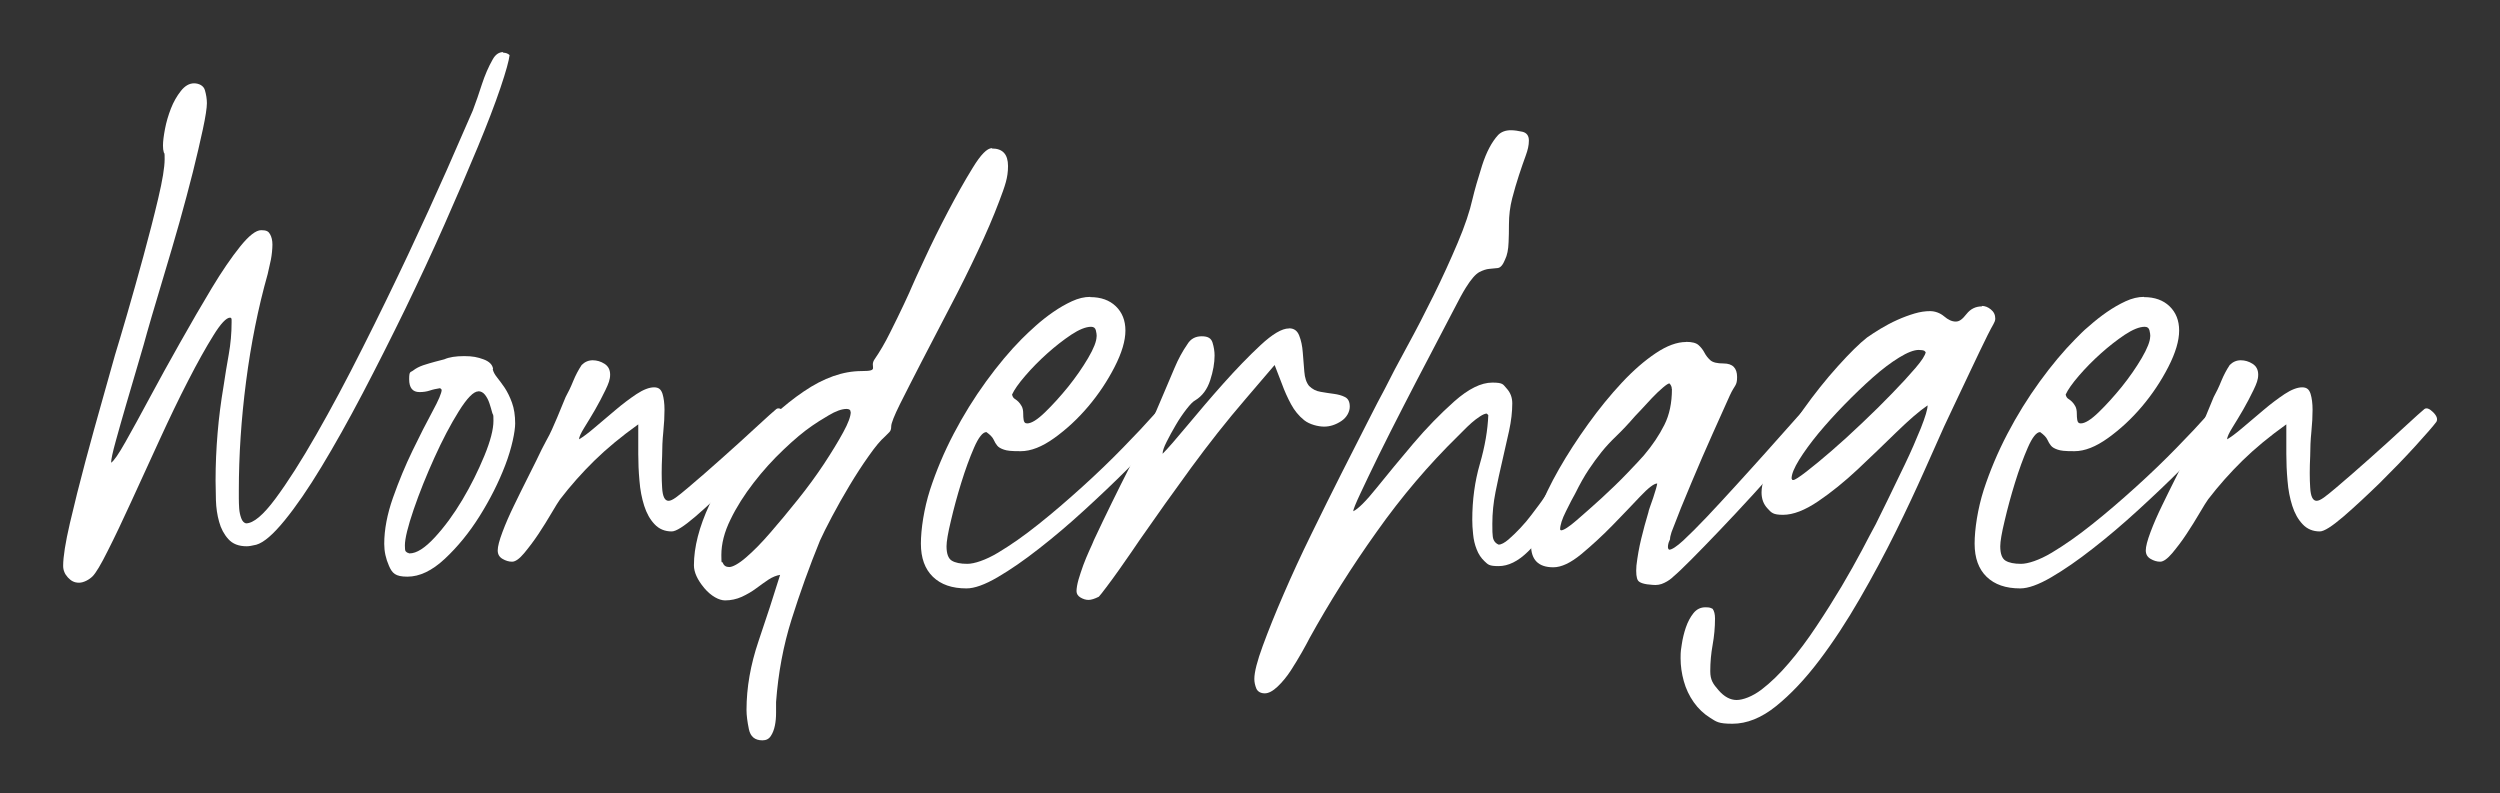 <svg viewBox="0 0 2106.1 668.2" version="1.1" xmlns="http://www.w3.org/2000/svg" id="Lag_1">
  
  <rect x="0" y="0" width="2106.1" height="668.2" fill="#333333" stroke="none"/>
  
  <defs>
    <style>
      .st0 {
        fill: #fff;
      }
    </style>
  </defs>
  <path d="M423.9,44.4c2.2,0,4,.7,5.4,2-.5,4.5-3,13.7-7.7,27.6-4.7,13.9-11.1,30.6-19.2,50.1s-17.4,41.2-27.9,64.9c-10.5,23.8-21.7,47.7-33.3,71.7-11.7,24-23.6,47.6-35.7,70.7-12.1,23.1-23.7,43.7-34.7,61.9-11,18.2-21.3,33.2-31,45.1-9.7,11.9-17.6,18.7-23.9,20.5-3.6.9-6.3,1.3-8.1,1.3-6.7,0-11.9-2-15.5-6.1-3.6-4-6.2-8.9-7.7-14.5-1.6-5.6-2.5-11.7-2.7-18.2-.2-6.5-.3-12-.3-16.5,0-13.5.6-26.8,1.7-40,1.1-13.2,2.8-26.4,5-39.4,1.3-9,2.8-17.9,4.4-26.9,1.6-9,2.4-17.9,2.4-26.9v-2.4c0-1.1-.5-1.7-1.3-1.7-3.1,0-7.9,5-14.1,15.1-6.3,10.1-13.4,22.8-21.2,38-7.9,15.3-15.9,32-24.2,50.1-8.3,18.2-16.2,35.3-23.6,51.5s-14,30.1-19.9,41.7c-5.8,11.7-10.1,18.8-12.8,21.5s-7.4,5.4-11.4,5.4-6.7-1.5-9.4-4.4c-2.7-2.9-4-6.2-4-9.8,0-7.6,1.9-19.6,5.7-36,3.8-16.4,8.2-33.8,13.1-52.2,4.9-18.4,9.8-35.9,14.5-52.5,4.7-16.6,8.2-28.9,10.4-37,2.2-7.2,5.6-18.5,10.1-34,4.5-15.5,9.1-31.9,13.8-49.1,4.7-17.3,8.9-33.5,12.5-48.8,3.6-15.2,5.4-26.2,5.4-33s-.2-4.1-.7-5.7c-.5-1.6-.7-3.5-.7-5.7,0-3.6.6-8.3,1.7-14.1,1.1-5.8,2.8-11.5,5-17.2,2.2-5.6,5-10.5,8.4-14.8,3.4-4.3,7.1-6.4,11.1-6.4s8,1.9,9.1,5.7c1.1,3.8,1.7,7.5,1.7,11.1s-1.1,11.3-3.4,21.9c-2.3,10.5-5,22.5-8.4,36s-7.2,27.7-11.4,42.7c-4.3,15-8.4,29.3-12.5,42.7-4,13.5-7.6,25.6-10.8,36.3-3.1,10.8-5.4,18.6-6.7,23.6-.9,3.1-2.8,9.7-5.7,19.5-2.9,9.9-6,20.2-9.1,31-3.1,10.8-6.1,21-8.7,30.6-2.7,9.7-4,15.8-4,18.5,2.2-1.3,6.3-7.2,12.1-17.5,5.8-10.3,12.7-22.8,20.5-37.4,7.8-14.6,16.4-30.1,25.6-46.4,9.2-16.4,18.1-31.6,26.6-45.8,8.5-14.1,16.5-25.8,23.9-35,7.4-9.2,13.3-13.8,17.8-13.8s6.1,1.1,7.4,3.4c1.3,2.3,2,5.2,2,8.7s-.5,8.7-1.3,12.8c-.9,4-1.8,8.1-2.7,12.1-8.1,28.7-14.1,58.9-18.2,90.5s-6.1,62.3-6.1,91.9v6.4c0,2.9.1,5.8.3,8.7.2,2.9.8,5.6,1.7,8.1.9,2.5,2.2,3.9,4,4.4,6.3,0,14.6-7,24.9-20.9,10.3-13.9,21.8-31.9,34.3-53.8,12.6-22,25.6-46.3,39-73,13.5-26.7,26.2-52.9,38.4-78.7,12.1-25.8,23-49.6,32.6-71.3,9.6-21.8,16.9-38.5,21.9-50.1,2.7-7.2,5.3-14.6,7.7-22.2,2.5-7.6,5.5-14.6,9.1-20.9,2.2-4,5.2-6.1,8.7-6.1Z" class="st0"></path>
  <path d="M415.1,310.9c.4,2.3,1.7,4.6,3.7,7.1,2,2.5,4.1,5.4,6.4,8.7,2.2,3.4,4.3,7.5,6.1,12.5,1.8,4.9,2.7,10.8,2.7,17.5s-2.8,20.8-8.4,35.3c-5.6,14.6-12.8,28.8-21.5,42.7-8.7,13.9-18.5,25.9-29.3,36s-21.3,15.1-31.6,15.1-12.8-3-15.5-9.1-4-12.2-4-18.5c0-12.1,2.5-25.1,7.4-39,4.9-13.9,10.4-27.1,16.5-39.7,6.1-12.6,11.7-23.6,16.8-33s7.7-15.5,7.7-18.2l-1.3-1.3c-3.1.5-6.1,1.1-8.7,2-2.7.9-5.6,1.3-8.7,1.3-5.8,0-8.7-3.6-8.7-10.8s1.1-5.6,3.4-7.4c2.3-1.8,5-3.2,8.4-4.4,3.4-1.1,6.7-2.1,10.1-3,3.4-.9,5.9-1.6,7.7-2,4-1.8,9.6-2.7,16.8-2.7s11.2.9,16.2,2.7c4.9,1.8,7.6,4.5,8.1,8.1ZM403,329.7c-4,0-9.5,5.6-16.5,16.8-7,11.2-13.8,24.2-20.5,39s-12.6,29.4-17.5,43.7c-4.9,14.4-7.4,24.5-7.4,30.3s.7,4.7,2,6.1c.5,0,.8.1,1,.3s.6.3,1,.3c5.8,0,12.9-4.5,21.2-13.5,8.3-9,16-19.5,23.2-31.6,7.2-12.1,13.3-24.4,18.5-37,5.2-12.6,7.7-22.4,7.7-29.6s-.3-4-1-6.7-1.5-5.4-2.4-8.1c-.9-2.7-2.1-5-3.7-7.1-1.6-2-3.5-3-5.7-3Z" class="st0"></path>
  <path d="M499.2,303.5c3.6,0,7,1,10.1,3,3.1,2,4.7,5,4.7,9.1s-1.3,7.5-4,13.1c-2.7,5.6-5.6,11.1-8.7,16.5-3.1,5.4-6.2,10.4-9.1,15.1-2.9,4.7-4.4,8-4.4,9.8,3.1-1.8,7.5-5,13.1-9.8,5.6-4.7,11.4-9.6,17.5-14.8,6.1-5.2,12-9.6,17.8-13.5,5.8-3.8,10.8-5.7,14.8-5.7s5.9,1.8,7.1,5.4c1.1,3.6,1.7,8.1,1.7,13.5s-.3,11.6-1,18.5c-.7,7-1,13.8-1,20.5-.5,10.3-.5,19.2,0,26.6.4,7.4,2.2,11.1,5.4,11.1s7.7-3.7,16.5-11.1,18.3-15.7,28.6-24.9c10.3-9.2,20-17.9,28.9-26.2,9-8.3,14.6-13.3,16.8-15.1,1.8-1.3,4.3-.4,7.4,2.7,3.1,3.1,4,5.8,2.7,8.1-2.7,3.6-8.6,10.4-17.8,20.5-9.2,10.1-19.2,20.4-29.9,31-10.8,10.5-21,20-30.6,28.3-9.7,8.3-16.3,12.5-19.9,12.5-5.8,0-10.7-2-14.5-6.1-3.8-4-6.7-9.2-8.7-15.5-2-6.3-3.4-13.3-4-21.2-.7-7.8-1-15.4-1-22.5v-24.9c-14.4,10.3-26.7,20.5-37,30.6-10.3,10.1-20,21-28.9,32.6-1.3,1.8-3.7,5.6-7.1,11.4-3.4,5.8-7.1,11.8-11.1,17.8s-8.1,11.4-12.1,16.2-7.4,7.1-10.1,7.1-5.4-.8-8.1-2.4c-2.7-1.6-4-3.9-4-7.1s1.3-8.3,4-15.5c2.7-7.2,6-14.7,9.8-22.5,3.8-7.8,7.5-15.4,11.1-22.5,3.6-7.2,6.1-12.1,7.4-14.8,3.6-7.6,6.4-13.2,8.4-16.8,2-3.6,3.7-6.8,5-9.8,1.3-2.9,2.8-6.3,4.4-10.1,1.6-3.8,3.9-9.5,7.1-17.2,2.2-4,4.4-8.5,6.4-13.5,2-4.9,4.4-9.4,7.1-13.5,2.7-2.7,5.8-4,9.4-4Z" class="st0"></path>
  <path d="M835.7,125.1c9,0,13.5,4.9,13.5,14.8s-2.5,16.6-7.4,29.6c-4.9,13-11,27.2-18.2,42.4-7.2,15.3-15,31.1-23.6,47.4-8.5,16.4-16.4,31.5-23.6,45.4-7.2,13.9-13.2,25.8-18.2,35.7-4.9,9.9-7.4,16.2-7.4,18.8s-.6,3.9-1.7,5l-3.7,3.7c-3.6,3.1-8.1,8.5-13.5,16.2-5.4,7.6-10.8,15.9-16.2,24.9-5.4,9-10.3,17.7-14.8,26.2-4.5,8.5-7.9,15.3-10.1,20.2-9,22-16.9,44.1-23.9,66.3-7,22.2-11.3,45.4-13.1,69.7v9.1c0,3.8-.3,7.4-1,10.8s-1.8,6.3-3.4,8.7c-1.6,2.5-3.9,3.7-7.1,3.7-6.3,0-10.1-3.1-11.4-9.4-1.3-6.3-2-11.7-2-16.2,0-18.8,3.4-38.1,10.1-57.9,6.7-19.7,12.8-38.4,18.2-55.9-3.1.5-6.4,1.8-9.8,4-3.4,2.3-6.8,4.7-10.4,7.4-3.6,2.7-7.6,5-12.1,7.1-4.5,2-9.2,3-14.1,3s-11.7-3.5-17.5-10.4c-5.8-7-8.7-13.3-8.7-19.2,0-15.2,4.4-32.3,13.1-51.1s20-36.6,33.6-53.2c13.7-16.6,28.9-30.6,45.8-42.1s33.1-17.2,48.8-17.2,6.3-3.2,10.8-9.8c4.5-6.5,8.9-14,13.1-22.5,4.3-8.5,8.2-16.6,11.8-24.2,3.6-7.6,5.8-12.6,6.7-14.8,1.3-3.1,4.9-11,10.8-23.6,5.8-12.6,12.3-25.7,19.5-39.4,7.2-13.7,14.1-26,20.9-37,6.7-11,12.1-16.5,16.2-16.5ZM716.6,347.2c0-1.8-1.1-2.7-3.4-2.7-4,0-9.1,1.8-15.1,5.4-6.1,3.6-10.7,6.5-13.8,8.7-7.2,4.9-15.3,11.7-24.2,20.2-9,8.5-17.4,17.8-25.2,27.9-7.8,10.1-14.4,20.4-19.5,31-5.2,10.5-7.7,20.5-7.7,29.9s.5,4.5,1.3,6.7c.9,2.3,2.7,3.4,5.4,3.4s7.9-2.7,14.1-8.1c6.3-5.4,13.1-12.3,20.5-20.9,7.4-8.5,15.1-17.8,23.2-27.9,8.1-10.1,15.4-20.1,21.9-29.9,6.5-9.9,11.9-18.7,16.2-26.6,4.3-7.8,6.4-13.6,6.4-17.2Z" class="st0"></path>
  <path d="M918.5,250.3c9,0,16.2,2.6,21.5,7.7,5.4,5.2,8.1,12,8.1,20.5s-3,18.7-9.1,30.6c-6.1,11.9-13.5,23-22.2,33.3-8.7,10.3-18.3,19.2-28.6,26.6-10.3,7.4-19.7,11.1-28.3,11.1s-11.4-.4-14.1-1.3c-2.7-.9-4.6-2-5.7-3.4-1.1-1.3-2.1-3-3-5-.9-2-2.9-4.1-6.1-6.4-3.1,0-6.6,4.4-10.4,13.1-3.8,8.7-7.4,18.6-10.8,29.6-3.4,11-6.3,21.7-8.7,32-2.5,10.3-3.7,17.5-3.7,21.5,0,6.3,1.5,10.3,4.4,12.1,2.9,1.8,7.3,2.7,13.1,2.7s15.4-3.1,25.9-9.4c10.5-6.3,21.9-14.2,34-23.9,12.1-9.6,24.4-20.2,37-31.6,12.6-11.4,24-22.4,34.3-33,10.3-10.5,19.1-19.9,26.2-27.9,7.2-8.1,11.7-13.2,13.5-15.5.9-1.3,1.9-1.6,3-.7,1.1.9,2,2.3,2.7,4,.7,1.8,1.2,3.8,1.7,6.1.4,2.3.2,3.8-.7,4.7-2.3,3.1-7.2,9.1-14.8,17.8-7.6,8.7-16.9,18.6-27.9,29.6s-23,22.4-36,34.3c-13,11.9-25.8,22.8-38.4,32.6-12.6,9.9-24.2,17.9-35,24.2-10.8,6.3-19.5,9.4-26.2,9.4-12.1,0-21.5-3.2-28.3-9.8-6.7-6.5-10.1-15.8-10.1-27.9s2.6-29.5,7.7-45.4c5.2-15.9,11.8-31.6,19.9-47.1,8.1-15.5,17.2-30.2,27.3-44.1,10.1-13.9,20.1-25.8,29.9-35.7,3.6-3.6,7.6-7.4,12.1-11.4,4.5-4,9.3-7.8,14.5-11.4,5.2-3.6,10.4-6.6,15.8-9.1,5.4-2.5,10.5-3.7,15.5-3.7ZM923.9,283.3c0-1.3-.2-3-.7-5-.5-2-1.8-3-4-3-4.5,0-10.1,2.3-16.8,6.7-6.7,4.5-13.5,9.8-20.2,15.8s-12.9,12.3-18.5,18.8c-5.6,6.5-9.3,11.8-11.1,15.8.4,1.8,1.2,3,2.4,3.7,1.1.7,2.1,1.5,3,2.4.9.9,1.8,2.1,2.7,3.7.9,1.6,1.3,3.7,1.3,6.4s.1,2.5.3,4.7c.2,2.3,1.2,3.4,3,3.4,3.6,0,8.6-3.1,15.1-9.4,6.5-6.3,13-13.5,19.5-21.5,6.5-8.1,12.1-16.2,16.8-24.2s7.1-14.1,7.1-18.2Z" class="st0"></path>
  <path d="M1086.1,276.6c4,0,6.8,2,8.4,6.1,1.6,4,2.6,8.7,3,14.1.4,5.4.9,10.8,1.3,16.2.4,5.4,1.8,9.4,4,12.1,2.7,2.7,5.9,4.4,9.8,5,3.8.7,7.5,1.2,11.1,1.7,3.6.5,6.7,1.3,9.4,2.7s4,4,4,8.1-2.4,9-7.1,12.1c-4.7,3.1-9.5,4.7-14.5,4.7s-12.3-1.8-16.8-5.4c-4.5-3.6-8.2-8.1-11.1-13.5-2.9-5.4-5.5-11.1-7.7-17.2-2.3-6.1-4.3-11.3-6.1-15.8l-24.2,28.3c-16.2,18.8-31.5,38.3-46.1,58.2-14.6,20-29.1,40.3-43.4,60.9-.9,1.3-3,4.5-6.4,9.4-3.4,4.9-7,10.1-10.8,15.5-3.8,5.4-7.4,10.3-10.8,14.8-3.4,4.5-5.5,7.2-6.4,8.1-3.6,1.8-6.5,2.7-8.7,2.7s-4.5-.7-6.7-2c-2.2-1.3-3.4-3.1-3.4-5.4s.6-5.9,1.7-9.8c1.1-3.8,2.5-7.8,4-12.1,1.6-4.3,3.3-8.3,5-12.1,1.8-3.8,3.1-6.8,4-9.1,9.9-21.1,20-41.7,30.3-61.9,10.3-20.2,20-41.1,28.9-62.6,2.7-6.3,5.6-13.1,8.7-20.5,3.1-7.4,6.7-14,10.8-19.9,2.7-4.5,6.7-6.7,12.1-6.7s8,1.8,9.1,5.4c1.1,3.6,1.7,7.2,1.7,10.8,0,6.3-1.2,13.2-3.7,20.9-2.5,7.6-6.6,13.2-12.5,16.8-1.8.9-4.3,3.4-7.4,7.4-3.1,4-6.2,8.5-9.1,13.5-2.9,4.9-5.5,9.7-7.7,14.1-2.3,4.5-3.4,7.9-3.4,10.1,4.5-4.5,11.4-12.5,20.9-23.9s19.5-23.2,30.3-35.3c10.8-12.1,21.2-22.9,31.3-32.3,10.1-9.4,18.1-14.1,23.9-14.1Z" class="st0"></path>
  <path d="M1272.5,109.7c3.1,0,6.5.5,10.1,1.3,3.6.9,5.4,3.4,5.4,7.4s-.9,7.9-2.7,12.8c-1.8,4.9-3.7,10.4-5.7,16.5-2,6.1-3.9,12.6-5.7,19.5-1.8,7-2.7,14.2-2.7,21.9s-.1,8.5-.3,14.8c-.2,6.3-1.2,11.2-3,14.8-1.8,4.5-3.8,6.8-6.1,7.1-2.3.2-4.6.5-7.1.7-2.5.2-5.3,1.1-8.4,2.7-3.1,1.6-7,6-11.4,13.1-2.3,3.6-6.1,10.5-11.4,20.9-5.4,10.3-11.7,22.3-18.8,36-7.2,13.7-14.6,27.9-22.2,42.7-7.6,14.8-14.6,28.6-20.9,41.4-6.3,12.8-11.4,23.6-15.5,32.3s-6.1,13.8-6.1,15.1c4-1.8,10.7-8.4,19.9-19.9,9.2-11.4,19.4-23.8,30.6-37,11.2-13.2,22.8-25.1,34.7-35.7,11.9-10.5,22.5-15.8,32-15.8s9,1.7,12.1,5c3.1,3.4,4.7,7.5,4.7,12.5,0,7.2-.9,14.9-2.7,23.2-1.8,8.3-3.7,16.7-5.7,25.2-2,8.5-3.9,17.3-5.7,26.2-1.8,9-2.7,17.9-2.7,26.9s.1,6,.3,9.8c.2,3.8,1.9,6.4,5,7.7,2.2,0,5-1.5,8.4-4.4,3.4-2.9,6.7-6.2,10.1-9.8,3.4-3.6,6.4-7.2,9.1-10.8,2.7-3.6,4.7-6.3,6.1-8.1,3.1-4,7.8-11.1,14.1-21.2,6.3-10.1,12.6-20.2,18.8-30.3,6.3-10.1,12.1-19.1,17.5-26.9,5.4-7.8,8.7-11.8,10.1-11.8,4.9,0,7.4,2.5,7.4,7.4s-1.5,8-4.4,13.1c-2.9,5.2-5.3,9.1-7.1,11.8-5.4,9-11.7,19.6-18.8,32-7.2,12.3-14.7,24.2-22.5,35.7-7.9,11.4-15.9,21.2-24.2,29.3-8.3,8.1-16.5,12.1-24.6,12.1s-8.9-1.3-11.8-4c-2.9-2.7-5.2-6.1-6.7-10.1-1.6-4-2.6-8.3-3-12.8-.5-4.5-.7-8.5-.7-12.1,0-16.6,2.1-32.3,6.4-47.1,4.3-14.8,6.6-28.5,7.1-41.1l-1.3-1.3c-1.3,0-3.3.8-5.7,2.4-2.5,1.6-4.8,3.4-7.1,5.4-2.3,2-4.5,4.2-6.7,6.4l-4.7,4.7c-24.7,24.2-47.6,51.1-68.6,80.8-21.1,29.6-39.9,59.5-56.5,89.5-1.3,2.7-3.5,6.6-6.4,11.8-2.9,5.2-6.1,10.3-9.4,15.5-3.4,5.2-7.1,9.7-11.1,13.5-4,3.8-7.6,5.7-10.8,5.7s-5.9-1.3-7.1-4c-1.1-2.7-1.7-5.4-1.7-8.1,0-5.8,2.4-15.1,7.1-27.9,4.7-12.8,10.5-27.3,17.5-43.4,7-16.2,14.8-33.2,23.6-51.1,8.7-17.9,17.2-34.9,25.2-50.8,8.1-15.9,15.4-30.3,21.9-43.1,6.5-12.8,11.3-22.1,14.5-27.9,4.9-9.9,11.2-21.8,18.8-35.7,7.6-13.9,15.1-28.4,22.5-43.4,7.4-15,14.1-29.7,20.2-44.1,6.1-14.4,10.2-26.7,12.5-37,1.8-7.6,4.5-17,8.1-28.3,3.6-11.2,8.1-19.7,13.5-25.6,2.7-2.7,6.3-4,10.8-4Z" class="st0"></path>
  <path d="M1420.5,288c4.9,0,8.4.9,10.4,2.7,2,1.8,3.7,3.9,5,6.4,1.3,2.5,3,4.6,5,6.4,2,1.8,5.7,2.7,11.1,2.7,7.6,0,11.4,3.8,11.4,11.4s-2,6.5-6.1,15.5c-4,9-8.9,19.7-14.5,32.3-5.6,12.6-11.6,26.2-17.8,41.1-6.3,14.8-11.9,28.7-16.8,41.7-.9,2.7-1.3,4.7-1.3,6.1-.9,1.8-1.5,3.6-1.7,5.4-.2,1.8.1,2.9,1,3.4,2.2,0,6.2-2.6,11.8-7.7,5.6-5.2,12.2-11.8,19.9-19.9,7.6-8.1,15.8-16.9,24.6-26.6,8.7-9.6,17.2-18.9,25.2-27.9,8.1-9,15.4-17.2,21.9-24.6,6.5-7.4,11.5-12.7,15.1-15.8,1.3-1.3,3-.9,5,1.3,2,2.3,3,4.5,3,6.7s-2.8,6.2-8.4,13.1c-5.6,7-12.5,15.1-20.5,24.6s-17.1,19.5-26.9,30.3c-9.9,10.8-19.3,20.9-28.3,30.3-9,9.4-16.9,17.6-23.9,24.6s-11.8,11.6-14.5,13.8c-2.3,2.3-4.9,4.2-8.1,5.7-3.1,1.6-6.5,2.1-10.1,1.7-6.7-.4-10.8-1.7-12.1-3.7s-1.8-6.2-1.3-12.5c.9-7.6,2.2-15.1,4-22.5,1.8-7.4,3.8-14.9,6.1-22.5,0-.4.4-1.9,1.3-4.4.9-2.5,1.8-5,2.7-7.7.9-2.7,1.7-5.3,2.4-7.7.7-2.5,1-3.9,1-4.4-2.7,0-7.5,3.7-14.5,11.1-7,7.4-14.7,15.5-23.2,24.2-8.5,8.7-17.3,16.8-26.2,24.2-9,7.4-16.8,11.1-23.6,11.1-12.6,0-18.8-6.3-18.8-18.8s2.1-17,6.4-28.3c4.3-11.2,10-23.1,17.2-35.7,7.2-12.6,15.4-25.2,24.6-38,9.2-12.8,18.6-24.3,28.3-34.7,9.6-10.3,19.2-18.6,28.6-24.9,9.4-6.3,17.9-9.4,25.6-9.4ZM1408.4,327.7c0-1.8-.7-3.4-2-4.7-.9,0-2.8,1.2-5.7,3.7-2.9,2.5-6,5.4-9.1,8.7-3.1,3.4-6.1,6.5-8.7,9.4-2.7,2.9-4.5,4.8-5.4,5.7-5.8,6.7-11.1,12.3-15.8,16.8-4.7,4.5-8.9,9-12.5,13.5-3.6,4.5-7.2,9.4-10.8,14.8-3.6,5.4-7.4,12.1-11.4,20.2-1.8,3.1-4.4,8.1-7.7,14.8-3.4,6.7-5,11.9-5,15.5l.7.7c2.3,0,6.6-2.8,13.1-8.4,6.5-5.6,13.6-11.9,21.2-18.8,7.6-7,14.8-13.9,21.5-20.9,6.7-7,11.4-12,14.1-15.1,7.2-8.5,12.9-17,17.2-25.6,4.3-8.5,6.4-18.6,6.4-30.3Z" class="st0"></path>
  <path d="M1669.5,257.7c2.7,0,5.3,1,7.7,3,2.5,2,3.7,4.6,3.7,7.7s-2.1,5-6.4,13.8c-4.3,8.7-9,18.5-14.1,29.3-5.2,10.8-10,21-14.5,30.6-4.5,9.7-7.2,15.4-8.1,17.2-4,9-9.5,21.3-16.5,37-7,15.7-15,32.9-24.2,51.5-9.2,18.6-19.3,37.5-30.3,56.5-11,19.1-22.4,36.5-34.3,52.2-11.9,15.7-24,28.5-36.3,38.4-12.3,9.9-24.6,14.8-36.7,14.8s-13.5-1.7-18.8-5-10-7.7-13.8-13.1c-3.8-5.4-6.6-11.3-8.4-17.8-1.8-6.5-2.7-12.9-2.7-19.2s.3-7.1,1-11.8,1.8-9.4,3.4-14.1c1.6-4.7,3.7-8.7,6.4-12.1s6.1-5,10.1-5,4.3.5,6.1,1.3c1.3,1.8,2,4.5,2,8.1,0,7.6-.7,15-2,22.2-1.3,7.2-2,14.6-2,22.2s2.4,10.8,7.1,16.2,9.8,8.1,15.1,8.1,13.2-2.9,20.9-8.7c7.6-5.8,15.4-13.3,23.2-22.5,7.9-9.2,15.6-19.5,23.2-31,7.6-11.4,14.7-22.7,21.2-33.6,6.5-11,12.2-21.2,17.2-30.6,4.9-9.4,8.7-16.6,11.4-21.5,1.8-3.6,5-10.2,9.8-19.9,4.7-9.6,9.6-19.9,14.8-30.6,5.2-10.8,9.6-21,13.5-30.6,3.8-9.6,5.7-16,5.7-19.2-7.2,4.9-16,12.6-26.6,22.9-10.5,10.3-21.3,20.6-32.3,31-11,10.3-22.1,19.3-33.3,26.9-11.2,7.6-21.1,11.4-29.6,11.4s-9.8-1.8-13.1-5.4c-3.4-3.6-5-8.1-5-13.5,0-7.6,3.5-17.8,10.4-30.6,7-12.8,15.1-25.8,24.6-39,9.4-13.2,19.2-25.5,29.3-36.7,10.1-11.2,18.3-19.3,24.6-24.2,3.1-2.2,7-4.7,11.4-7.4,4.5-2.7,9.2-5.2,14.1-7.4,4.9-2.2,9.8-4,14.5-5.4s9.1-2,13.1-2,8.4,1.5,11.8,4.4c3.4,2.9,6.6,4.4,9.8,4.4s5.7-2.1,9.1-6.4c3.4-4.3,7.7-6.4,13.1-6.4ZM1622.4,296.8l-1.3-1.3c-.9-.4-2.5-.7-4.7-.7-4,0-9.5,2.1-16.5,6.4-7,4.3-14.4,9.9-22.2,16.8-7.9,7-15.8,14.6-23.9,22.9-8.1,8.3-15.4,16.4-21.9,24.2-6.5,7.9-11.9,15.3-16.2,22.2-4.3,7-6.4,12.2-6.4,15.8l.7,1.3h.7c1.3,0,5-2.4,11.1-7.1s13.1-10.5,21.2-17.5c8.1-7,16.7-14.8,25.9-23.6,9.2-8.7,17.6-17,25.2-24.9,7.6-7.8,14.1-14.9,19.5-21.2,5.4-6.3,8.3-10.8,8.7-13.5Z" class="st0"></path>
  <path d="M1806.2,250.3c9,0,16.2,2.6,21.5,7.7,5.4,5.2,8.1,12,8.1,20.5s-3,18.7-9.1,30.6c-6.1,11.9-13.5,23-22.2,33.3-8.7,10.3-18.3,19.2-28.6,26.6-10.3,7.4-19.7,11.1-28.3,11.1s-11.4-.4-14.1-1.3c-2.7-.9-4.6-2-5.7-3.4-1.1-1.3-2.1-3-3-5-.9-2-2.9-4.1-6.1-6.4-3.1,0-6.6,4.4-10.4,13.1-3.8,8.7-7.4,18.6-10.8,29.6-3.4,11-6.3,21.7-8.7,32-2.5,10.3-3.7,17.5-3.7,21.5,0,6.3,1.5,10.3,4.4,12.1,2.9,1.8,7.3,2.7,13.1,2.7s15.4-3.1,25.9-9.4c10.5-6.3,21.9-14.2,34-23.9,12.1-9.6,24.4-20.2,37-31.6,12.6-11.4,24-22.4,34.3-33,10.3-10.5,19.1-19.9,26.2-27.9,7.2-8.1,11.7-13.2,13.5-15.5.9-1.3,1.9-1.6,3-.7,1.1.9,2,2.3,2.7,4,.7,1.8,1.2,3.8,1.7,6.1.4,2.3.2,3.8-.7,4.7-2.3,3.1-7.2,9.1-14.8,17.8-7.6,8.7-16.9,18.6-27.9,29.6-11,11-23,22.4-36,34.3-13,11.9-25.8,22.8-38.4,32.6-12.6,9.9-24.2,17.9-35,24.2-10.8,6.3-19.5,9.4-26.2,9.4-12.1,0-21.5-3.2-28.3-9.8-6.7-6.5-10.1-15.8-10.1-27.9s2.6-29.5,7.7-45.4c5.2-15.9,11.8-31.6,19.9-47.1s17.2-30.2,27.3-44.1c10.1-13.9,20.1-25.8,29.9-35.7s7.6-7.4,12.1-11.4c4.5-4,9.3-7.8,14.5-11.4,5.2-3.6,10.4-6.6,15.8-9.1,5.4-2.5,10.5-3.7,15.5-3.7ZM1811.5,283.3c0-1.3-.2-3-.7-5-.5-2-1.8-3-4-3-4.5,0-10.1,2.3-16.8,6.7-6.7,4.5-13.5,9.8-20.2,15.8s-12.9,12.3-18.5,18.8c-5.6,6.5-9.3,11.8-11.1,15.8.4,1.8,1.2,3,2.4,3.7,1.1.7,2.1,1.5,3,2.4.9.9,1.8,2.1,2.7,3.7.9,1.6,1.3,3.7,1.3,6.4s.1,2.5.3,4.7c.2,2.3,1.2,3.4,3,3.4,3.6,0,8.6-3.1,15.1-9.4,6.5-6.3,13-13.5,19.5-21.5,6.5-8.1,12.1-16.2,16.8-24.2,4.7-8.1,7.1-14.1,7.1-18.2Z" class="st0"></path>
  <path d="M1887.6,303.5c3.6,0,7,1,10.1,3,3.1,2,4.7,5,4.7,9.1s-1.3,7.5-4,13.1c-2.7,5.6-5.6,11.1-8.7,16.5-3.1,5.4-6.2,10.4-9.1,15.1-2.9,4.7-4.4,8-4.4,9.8,3.1-1.8,7.5-5,13.1-9.8,5.6-4.7,11.4-9.6,17.5-14.8,6.1-5.2,12-9.6,17.8-13.5,5.8-3.8,10.8-5.7,14.8-5.7s5.9,1.8,7.1,5.4c1.1,3.6,1.7,8.1,1.7,13.5s-.3,11.6-1,18.5c-.7,7-1,13.8-1,20.5-.5,10.3-.5,19.2,0,26.6.4,7.4,2.2,11.1,5.4,11.1s7.7-3.7,16.5-11.1c8.7-7.4,18.3-15.7,28.6-24.9,10.3-9.2,20-17.9,28.9-26.2,9-8.3,14.6-13.3,16.8-15.1,1.8-1.3,4.3-.4,7.4,2.7,3.1,3.1,4,5.8,2.7,8.1-2.7,3.6-8.6,10.4-17.8,20.5-9.2,10.1-19.2,20.4-29.9,31-10.8,10.5-21,20-30.6,28.3-9.7,8.3-16.3,12.5-19.9,12.5-5.8,0-10.7-2-14.5-6.1-3.8-4-6.7-9.2-8.7-15.5-2-6.3-3.4-13.3-4-21.2-.7-7.8-1-15.4-1-22.5v-24.9c-14.4,10.3-26.7,20.5-37,30.6-10.3,10.1-20,21-28.9,32.6-1.3,1.8-3.7,5.6-7.1,11.4-3.4,5.8-7.1,11.8-11.1,17.8-4,6.1-8.1,11.4-12.1,16.2-4,4.7-7.4,7.1-10.1,7.1s-5.4-.8-8.1-2.4c-2.7-1.6-4-3.9-4-7.1s1.3-8.3,4-15.5c2.7-7.2,6-14.7,9.8-22.5,3.8-7.8,7.5-15.4,11.1-22.5,3.6-7.2,6.1-12.1,7.4-14.8,3.6-7.6,6.4-13.2,8.4-16.8,2-3.6,3.7-6.8,5-9.8,1.3-2.9,2.8-6.3,4.4-10.1,1.6-3.8,3.9-9.5,7.1-17.2,2.2-4,4.4-8.5,6.4-13.5,2-4.9,4.4-9.4,7.1-13.5,2.7-2.7,5.8-4,9.4-4Z" class="st0"></path>
</svg>